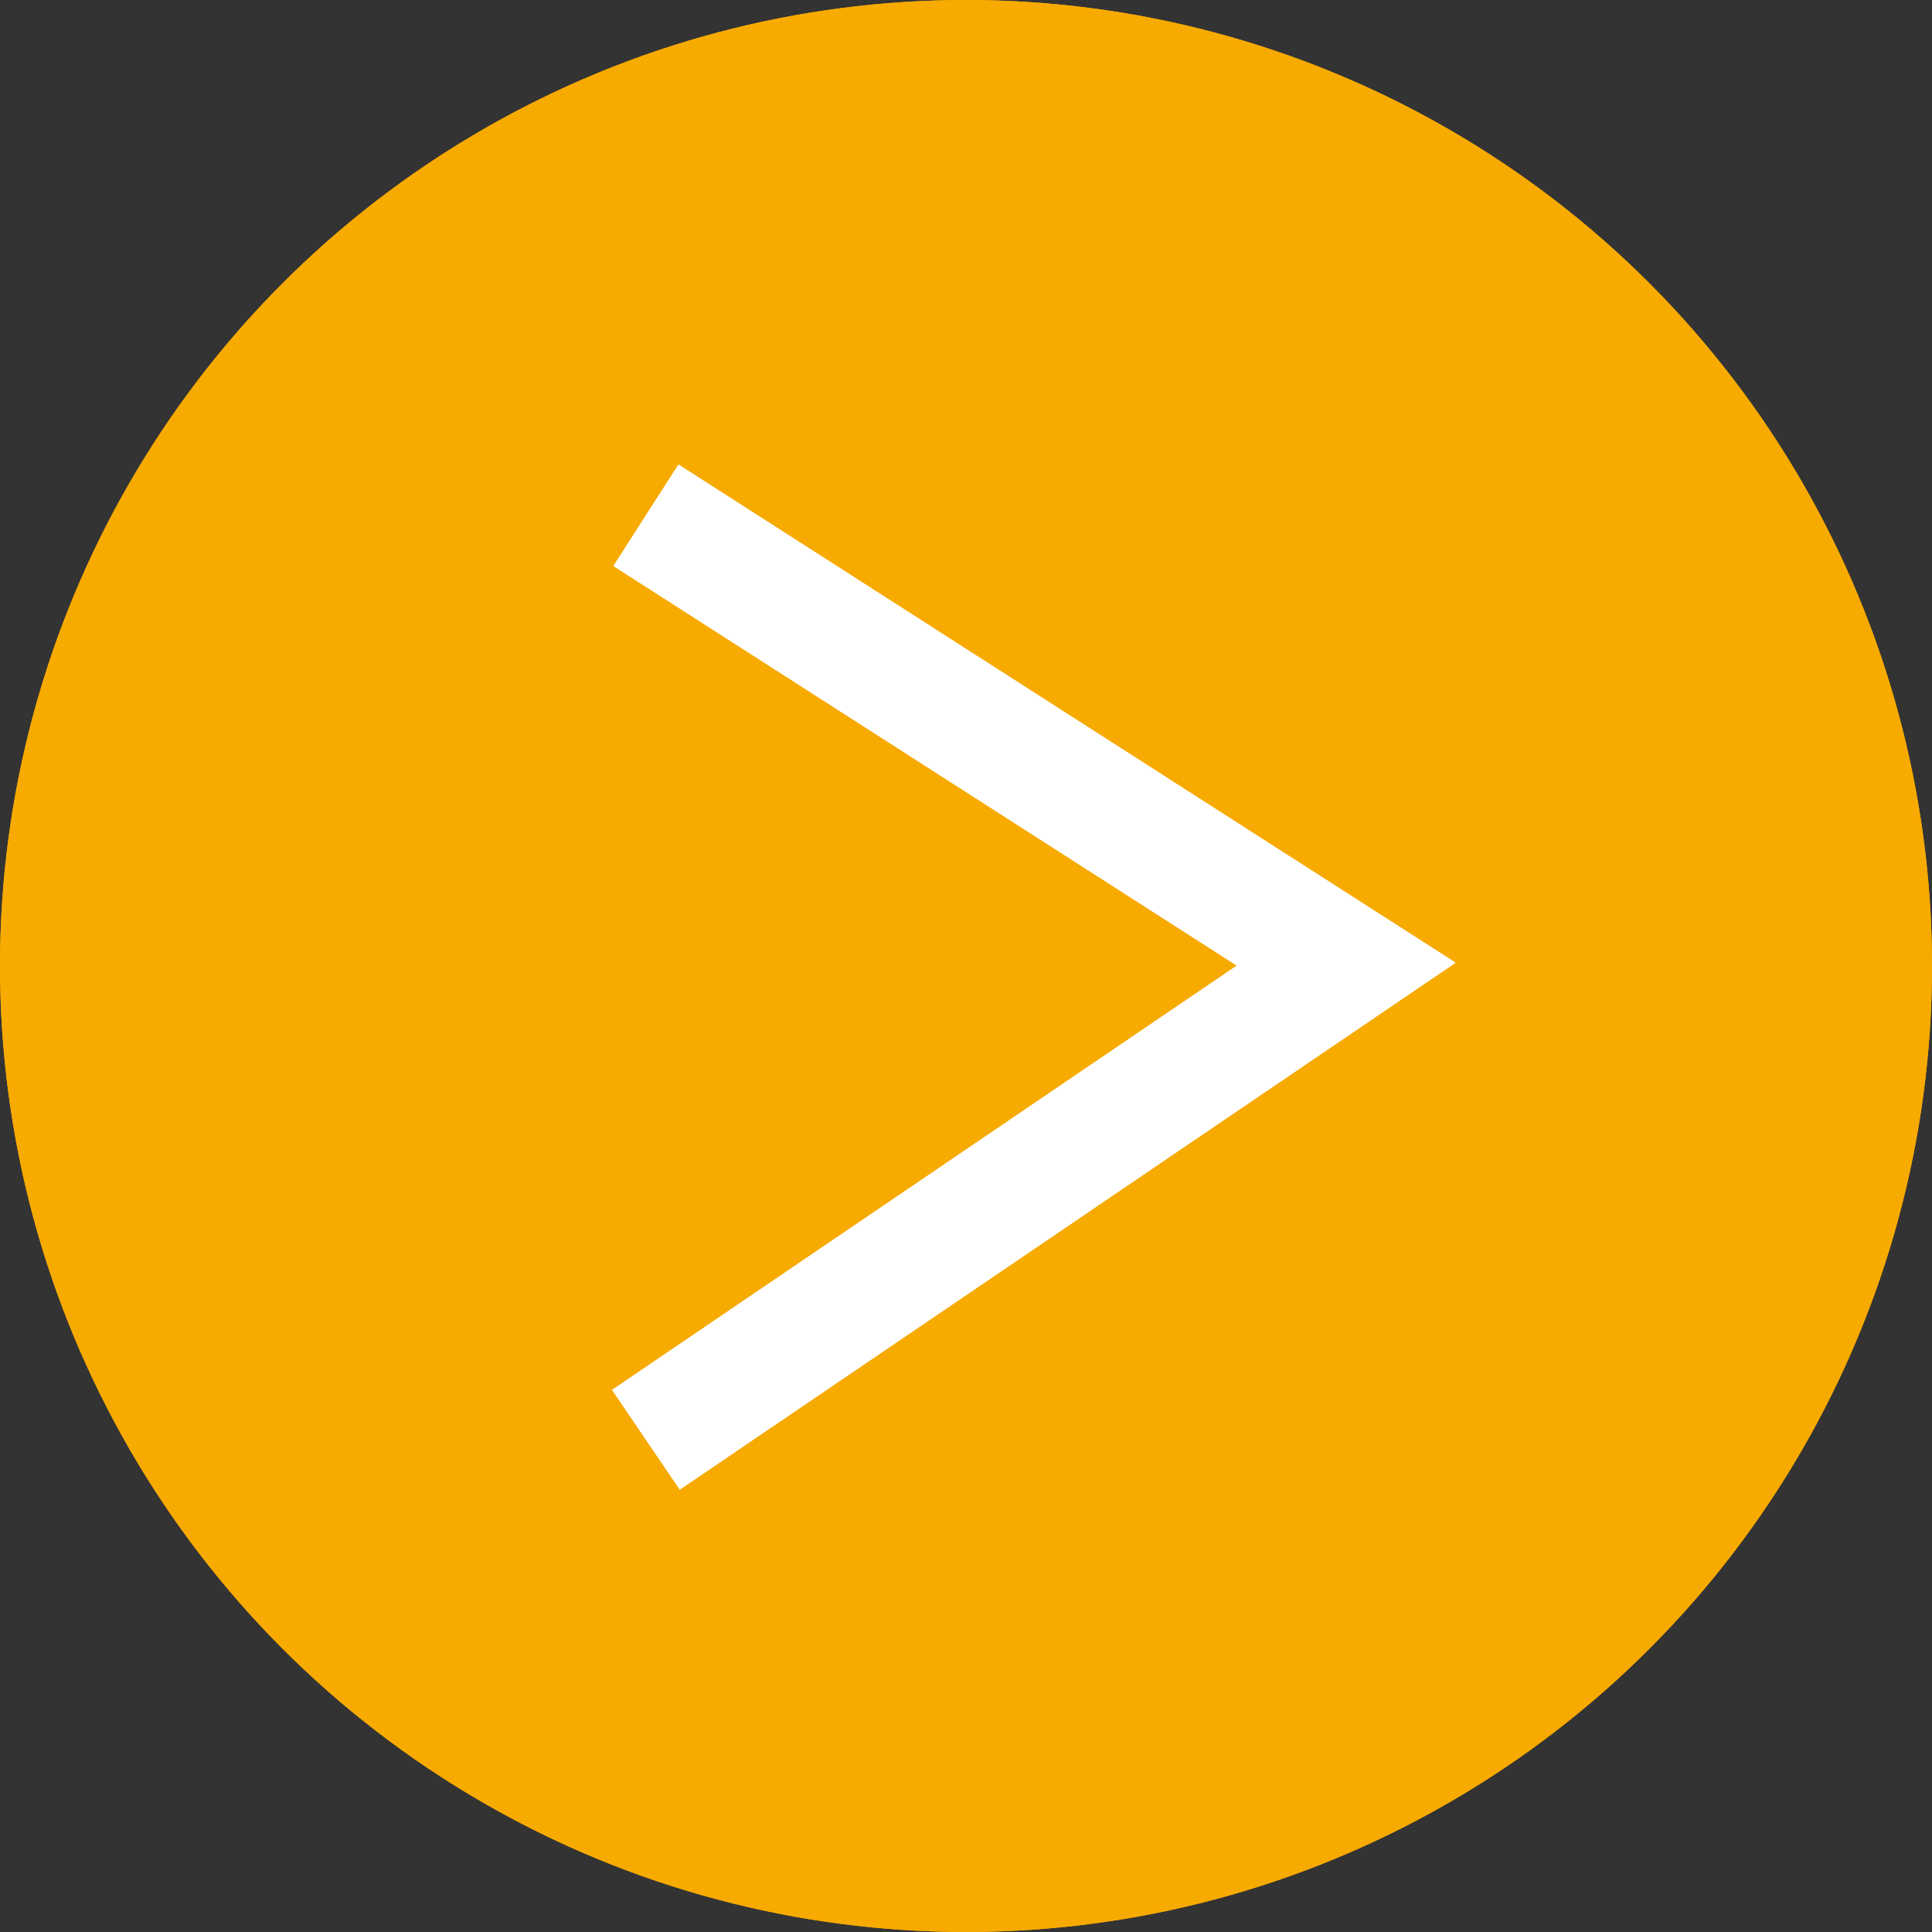 <svg data-name="ARROW ICON - Right" xmlns="http://www.w3.org/2000/svg" width="24" height="24" viewBox="0 0 24 24"><rect x="0" y="0" width="24" height="24" fill="#333333" stroke="none"/><g data-name="Ellipse 1" fill="#f7aa00" stroke="#f7aa00" stroke-width="1.5"><circle cx="12" cy="12" r="12" stroke="none"/><circle cx="12" cy="12" r="11.25" fill="none"/></g><path d="M8.023 6.4l8.7 5.577-8.7 5.909" fill="none" stroke="#fff" stroke-width="1.5"/></svg>